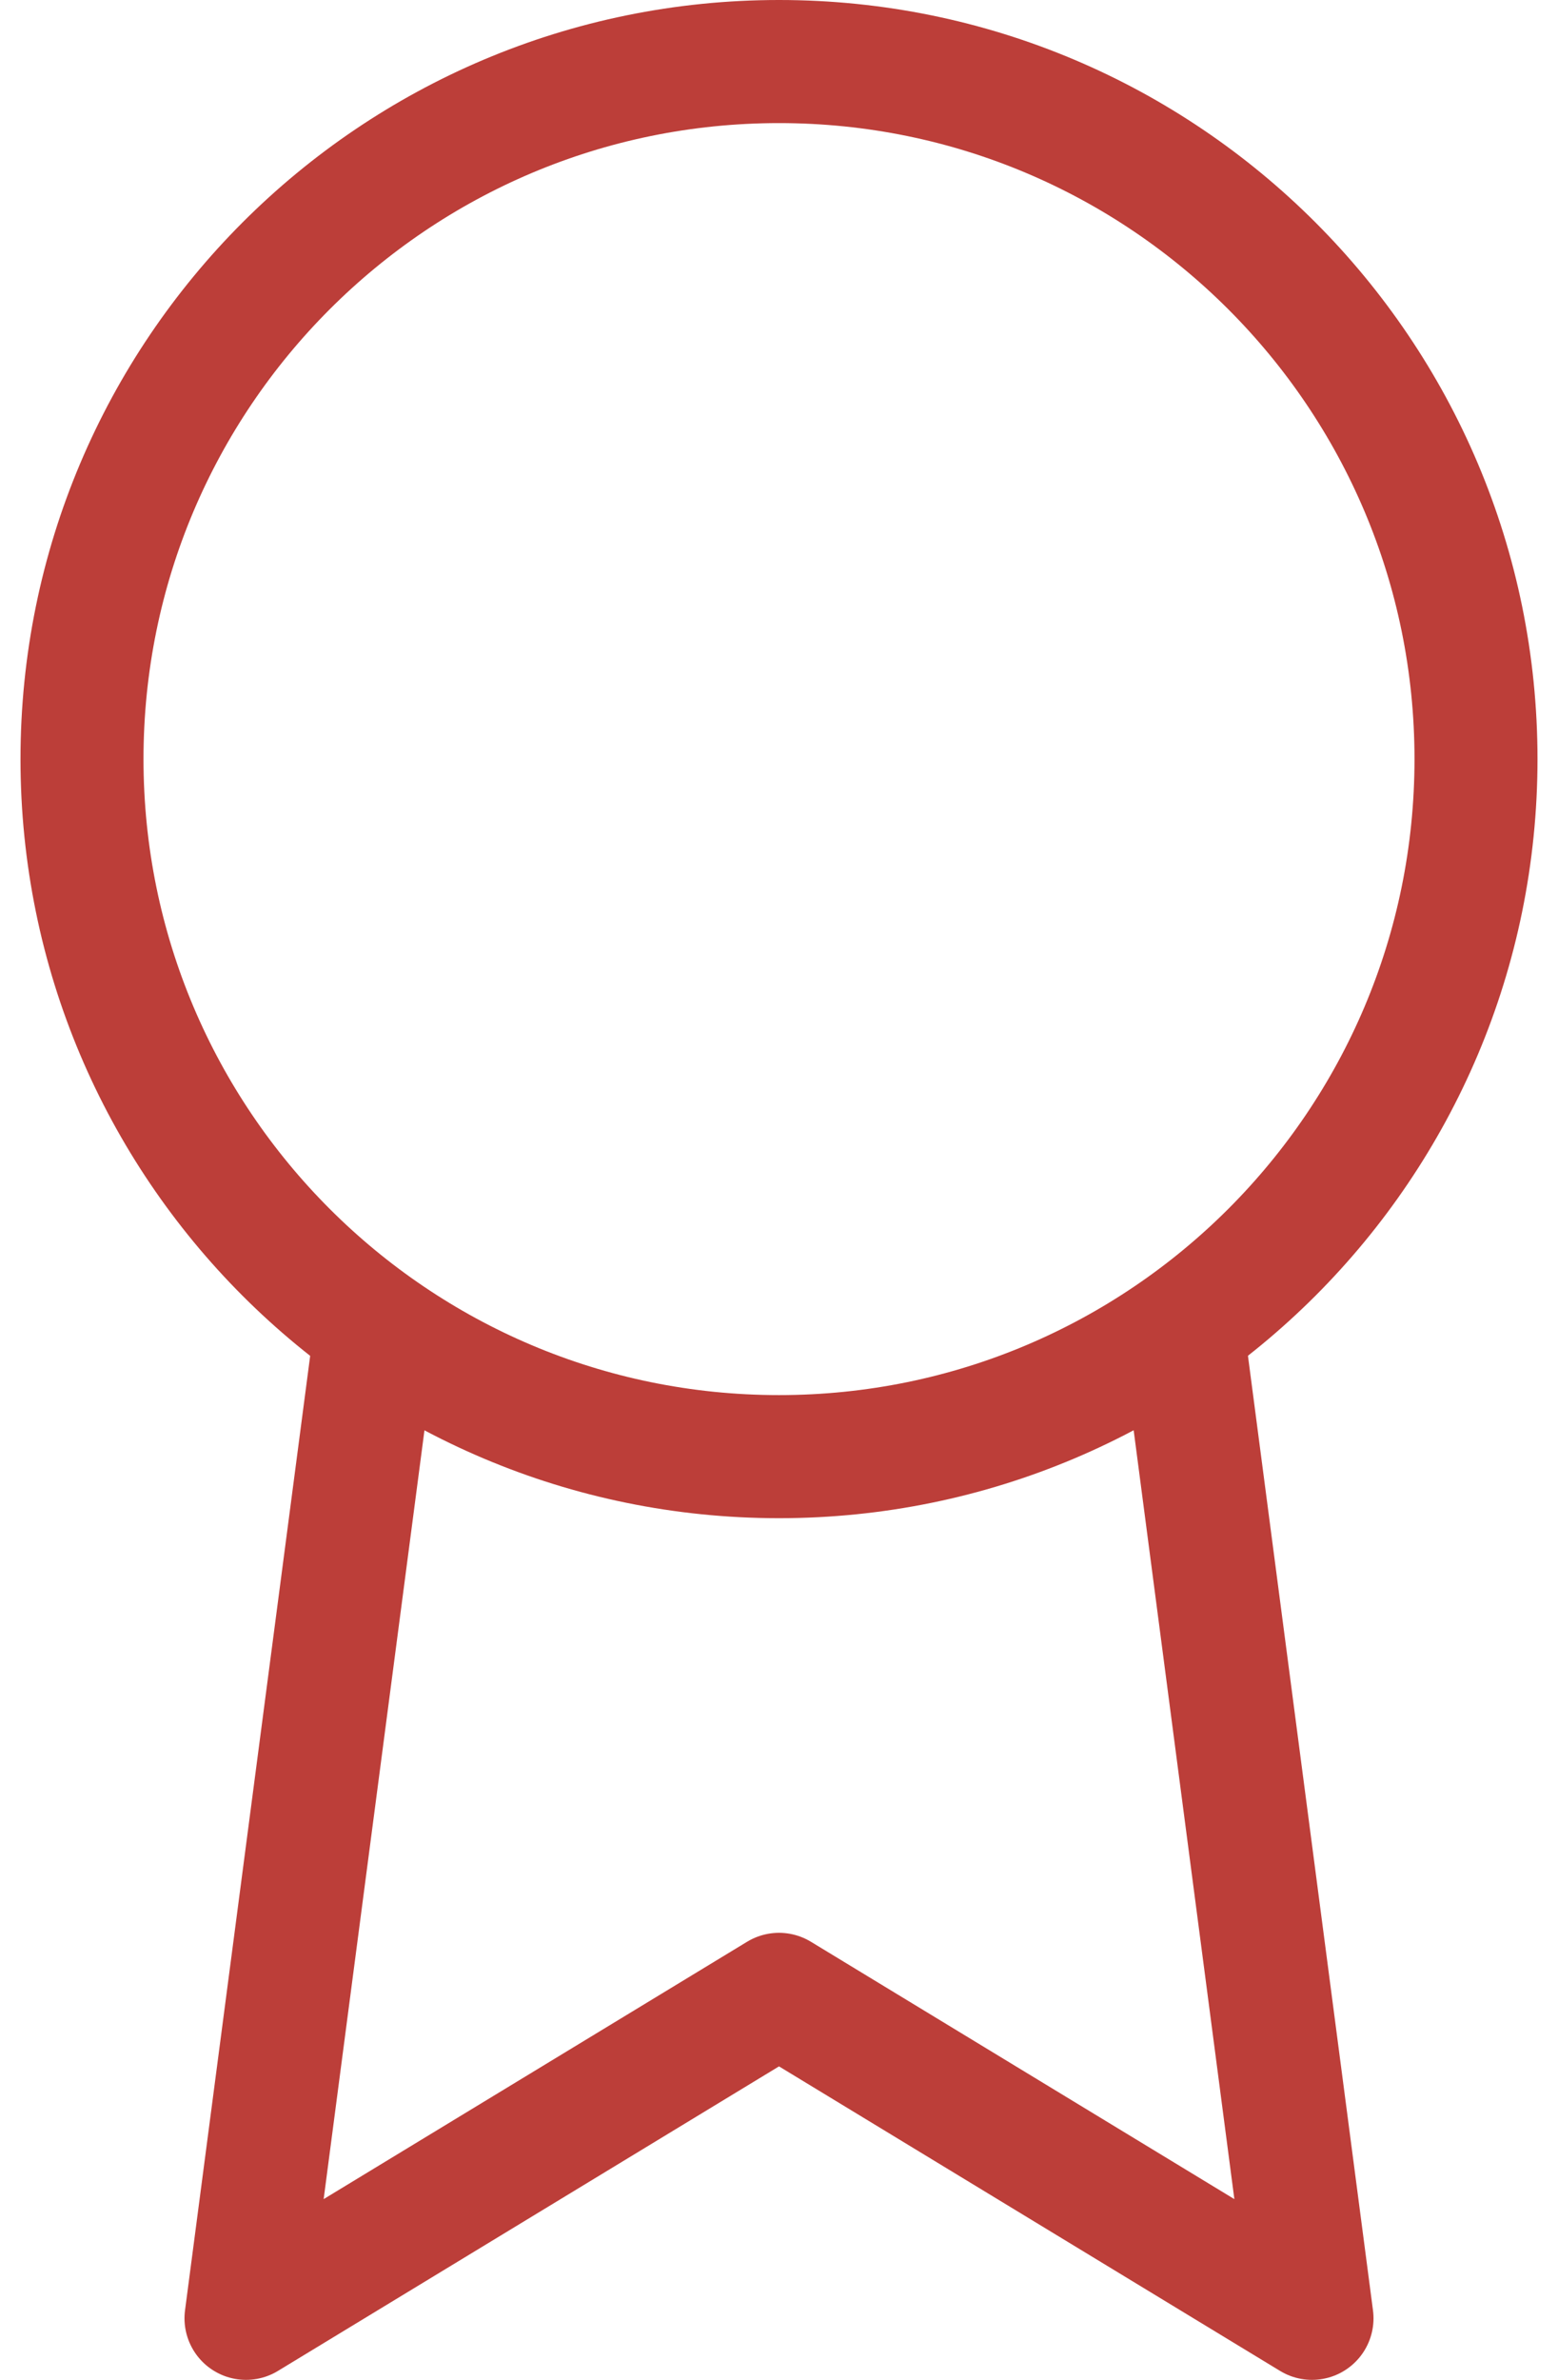 <svg width="38" height="58" viewBox="0 0 38 58" fill="none" xmlns="http://www.w3.org/2000/svg">
<path d="M19 35.5C28.389 35.5 36 27.889 36 18.5C36 9.111 28.389 1.5 19 1.5C9.611 1.5 2 9.111 2 18.5C2 27.889 9.611 35.5 19 35.5Z" stroke="#BC3E39" stroke-width="3" stroke-linecap="round" stroke-linejoin="round"/>
<path d="M9.146 32.526L6 56.5L19 48.605L32 56.5L28.854 32.5" stroke="#BC3E39" stroke-width="3" stroke-linecap="round" stroke-linejoin="round"/>
</svg>
